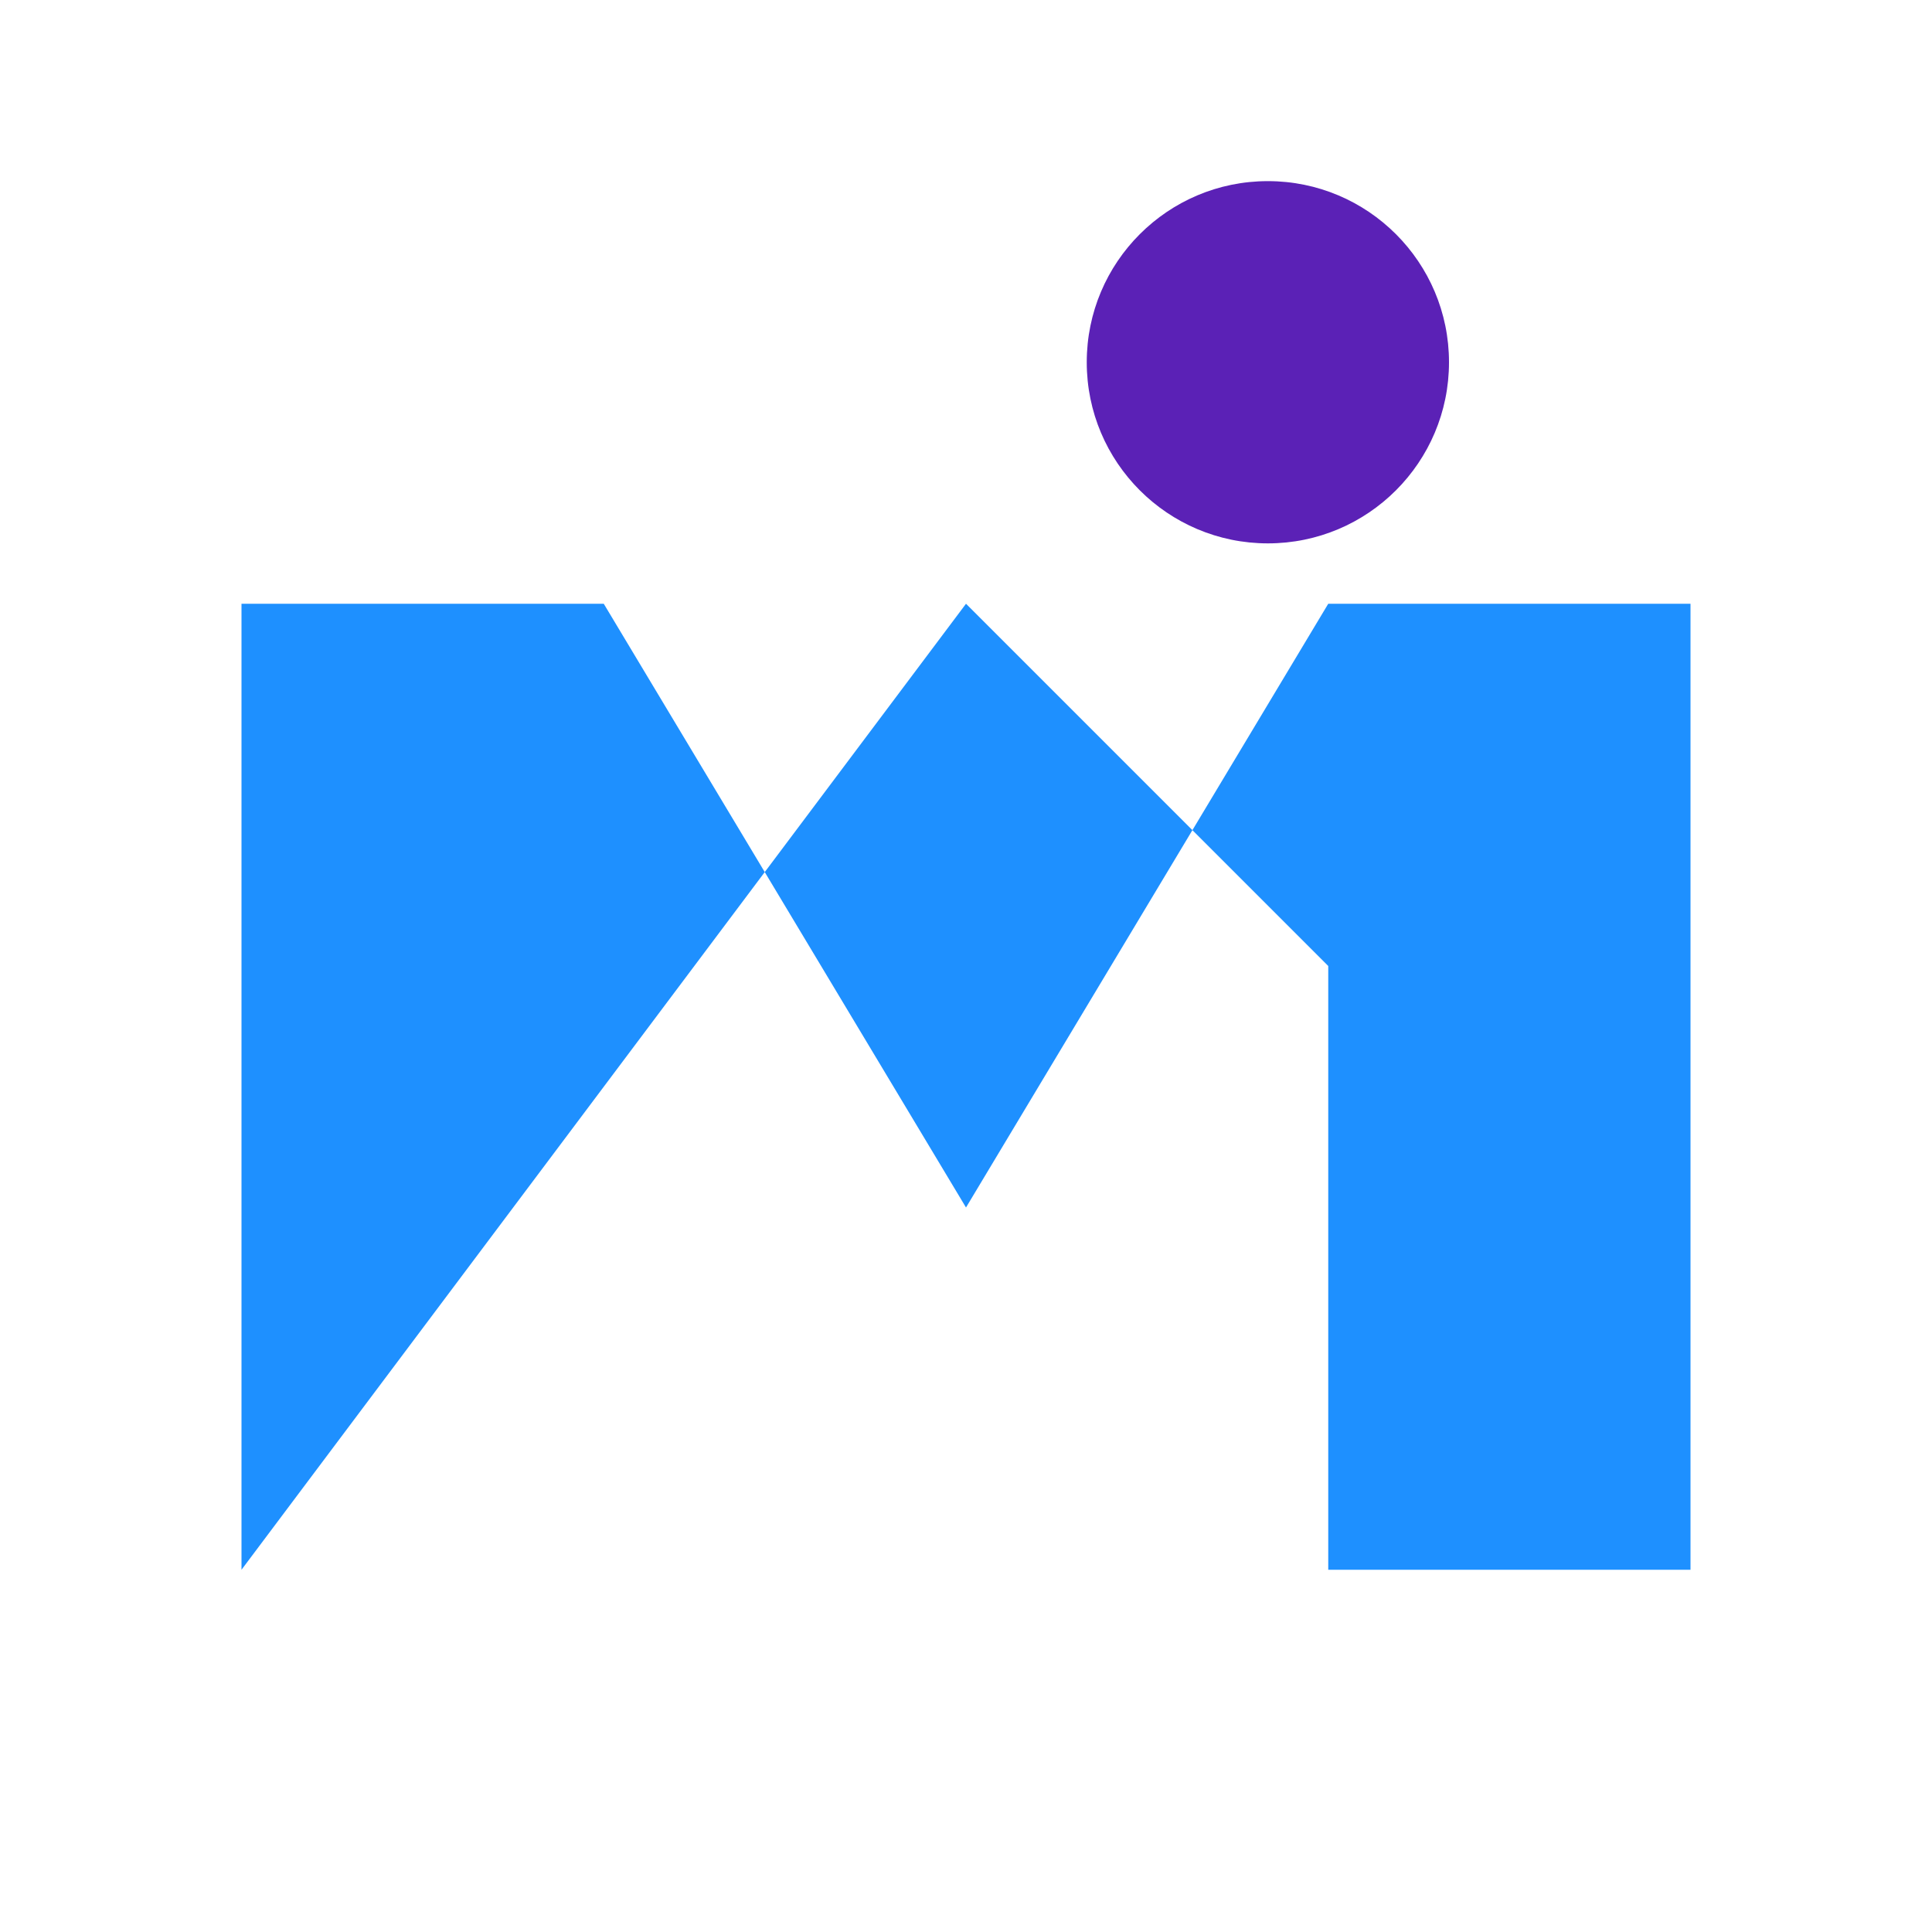 <svg xmlns="http://www.w3.org/2000/svg" viewBox="0 0 32 32">
  <!-- White background -->
  <rect width="32" height="32" fill="white"/>
  
  <!-- Blue M shape -->
  <g fill="#1e90ff">
    <!-- Left side of M -->
    <path d="M 4 26 L 4 10 L 10 10 L 16 20 L 16 10 Z"/>
    <!-- Right side of M -->
    <path d="M 16 10 L 16 20 L 22 10 L 28 10 L 28 26 L 22 26 L 22 16 Z"/>
  </g>
  
  <!-- Purple dot above -->
  <circle cx="21" cy="6" r="3" fill="#5b21b6"/>
</svg>